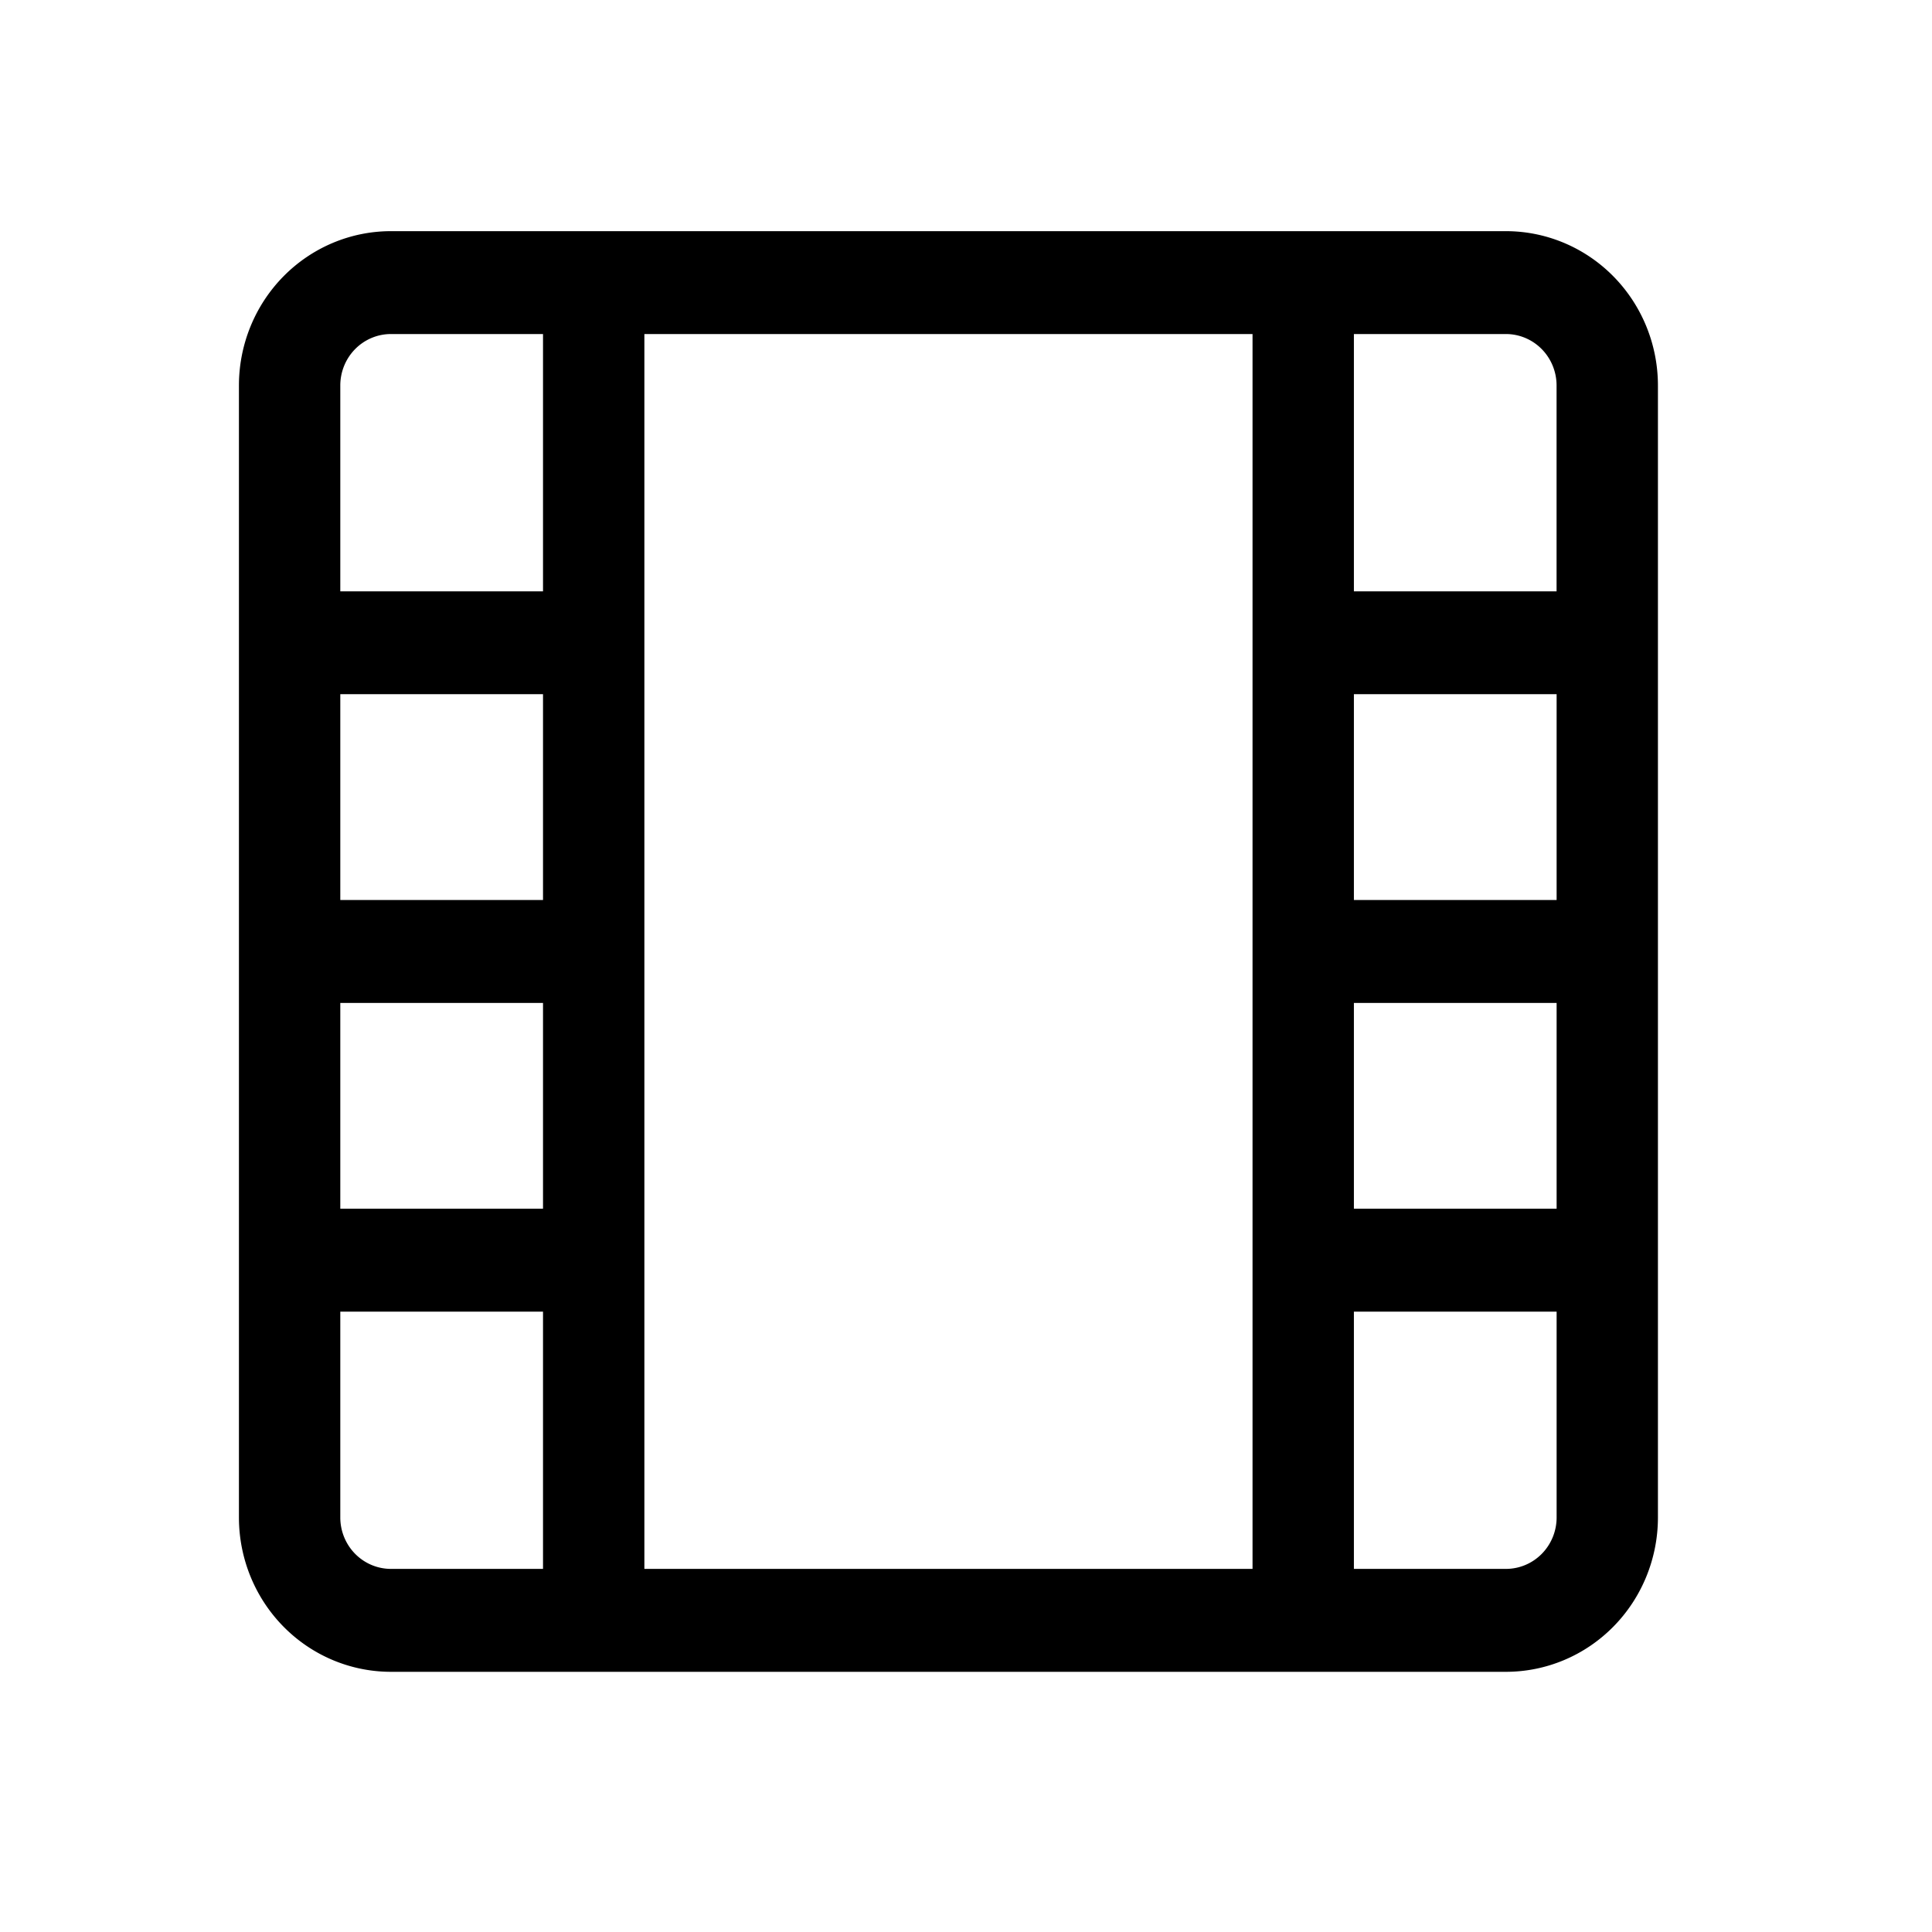 <?xml version="1.0" encoding="UTF-8" standalone="no"?>
<svg
   viewBox="0 0 32 32"
   version="1.1"
   id="svg1"
   sodipodi:docname="interactive-video.svg"
   inkscape:version="1.4 (86a8ad7, 2024-10-11)"
   xmlns:inkscape="http://www.inkscape.org/namespaces/inkscape"
   xmlns:sodipodi="http://sodipodi.sourceforge.net/DTD/sodipodi-0.dtd"
   xmlns="http://www.w3.org/2000/svg"
   xmlns:svg="http://www.w3.org/2000/svg">
  <defs
     id="defs1" />
  <sodipodi:namedview
     id="namedview1"
     pagecolor="#ffffff"
     bordercolor="#000000"
     borderopacity="0.25"
     inkscape:showpageshadow="2"
     inkscape:pageopacity="0.0"
     inkscape:pagecheckerboard="0"
     inkscape:deskcolor="#d1d1d1"
     inkscape:zoom="22.96875"
     inkscape:cx="16.021769"
     inkscape:cy="16"
     inkscape:window-width="1920"
     inkscape:window-height="974"
     inkscape:window-x="-11"
     inkscape:window-y="-11"
     inkscape:window-maximized="1"
     inkscape:current-layer="Film_Roll" />
  <title
     id="title1" />
  <g
     data-name="Film Roll"
     id="Film_Roll"
     transform="matrix(0.813,0,0,0.832,0.373,0.336)">
    <path
       d="M 30.221,4.198 H 7.506 A 3.097,3.073 0 0 0 4.409,7.27 V 29.805 a 3.097,3.073 0 0 0 3.097,3.073 H 30.221 a 3.097,3.073 0 0 0 3.097,-3.073 V 7.27 A 3.097,3.073 0 0 0 30.221,4.198 Z M 10.604,17.513 H 6.474 v -4.097 h 4.13 z m -4.13,2.049 h 4.13 v 4.097 H 6.474 Z M 12.669,6.246 H 25.059 V 30.829 H 12.669 Z m 14.455,7.17 h 4.13 v 4.097 h -4.13 z m 0,6.146 h 4.13 v 4.097 H 27.124 Z M 30.221,6.246 a 1.032,1.024 0 0 1 1.032,1.024 V 11.368 H 27.124 V 6.246 Z m -22.715,0 H 10.604 V 11.368 H 6.474 V 7.27 a 1.032,1.024 0 0 1 1.032,-1.024 z m 0,24.583 a 1.032,1.024 0 0 1 -1.032,-1.024 v -4.097 h 4.13 v 5.121 z m 22.715,0 h -3.097 v -5.121 h 4.13 v 4.097 a 1.032,1.024 0 0 1 -1.032,1.024 z"
       id="path1"
       style="stroke-width:1.028" />
  </g>
</svg>
